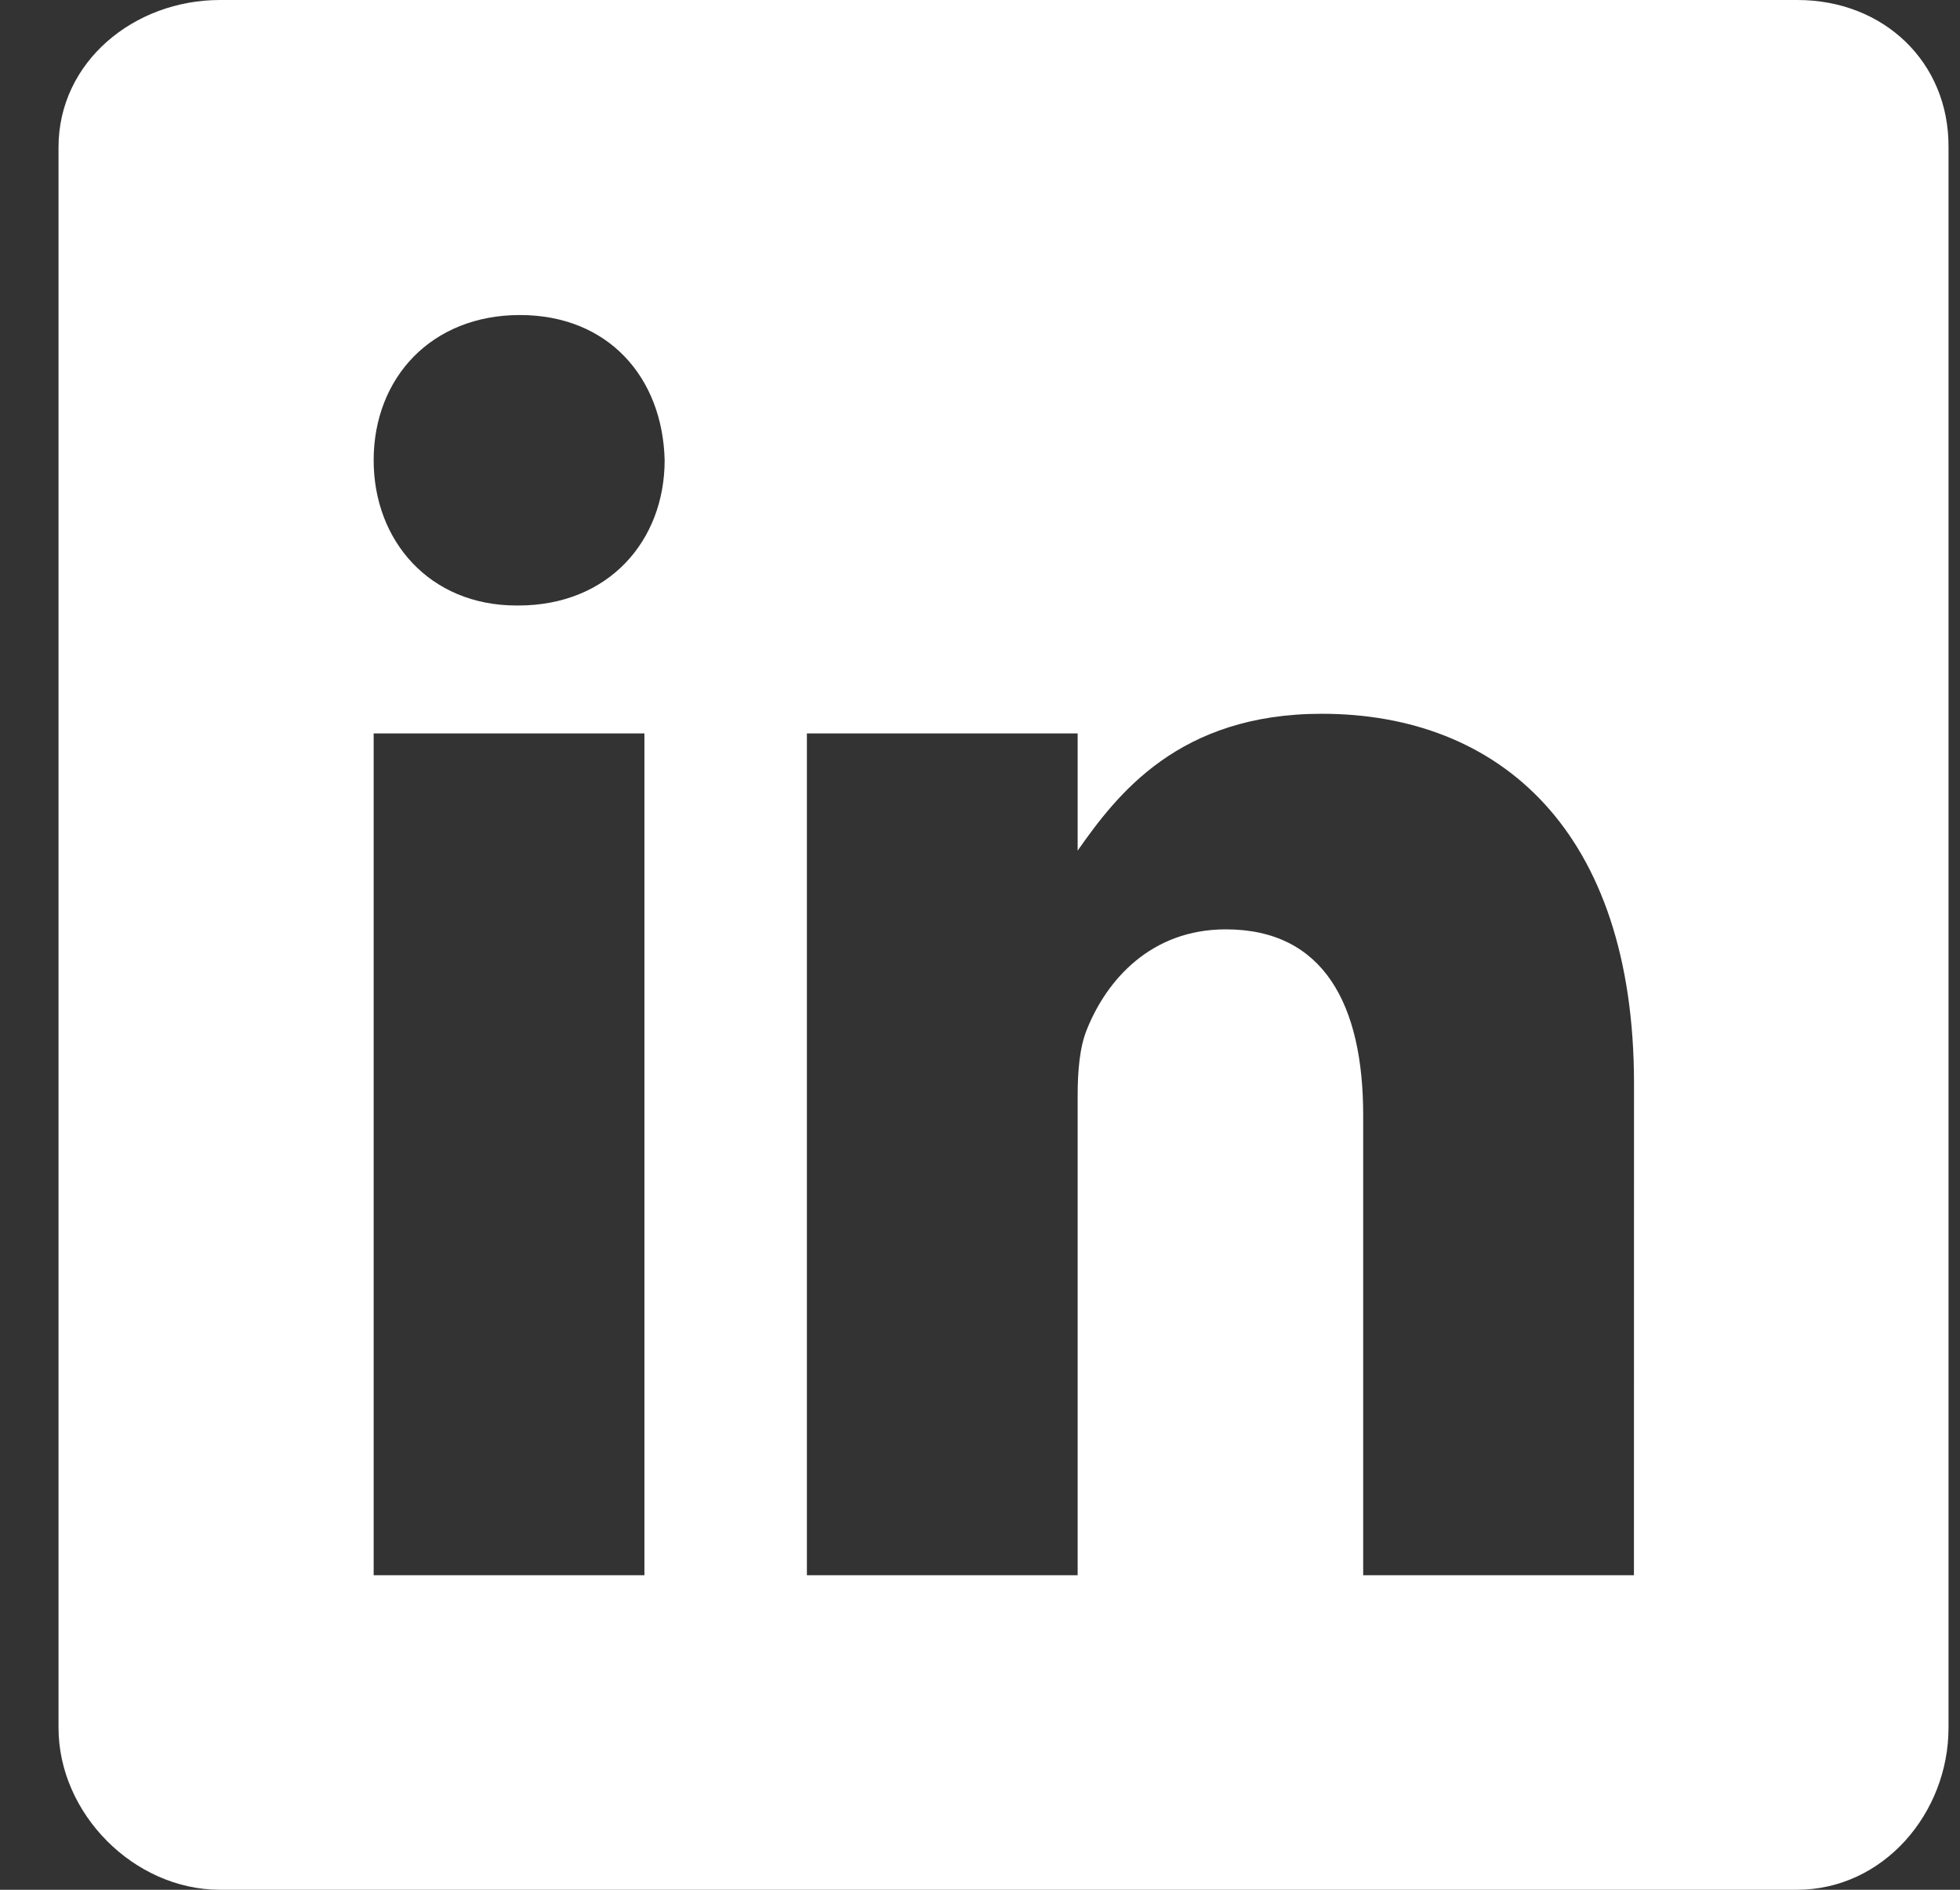 <svg width="28" height="27" viewBox="0 0 28 27" fill="none" xmlns="http://www.w3.org/2000/svg">
<rect x="0" y="0" width="28" height="27" fill="#333333" stroke="none"/>
<path d="M25.677 0H3.143C1.912 0 0.836 0.886 0.836 2.103V24.686C0.836 25.91 1.912 27 3.143 27H25.67C26.908 27 27.836 25.902 27.836 24.686V2.103C27.844 0.886 26.908 0 25.677 0ZM9.206 22.506H5.338V10.479H9.206V22.506ZM7.406 8.651H7.378C6.14 8.651 5.338 7.729 5.338 6.576C5.338 5.401 6.161 4.501 7.427 4.501C8.692 4.501 9.467 5.395 9.495 6.576C9.494 7.729 8.692 8.651 7.406 8.651ZM23.342 22.506H19.474V15.93C19.474 14.355 18.911 13.278 17.512 13.278C16.443 13.278 15.81 14.001 15.528 14.706C15.423 14.959 15.395 15.304 15.395 15.656V22.506H11.527V10.479H15.395V12.153C15.958 11.351 16.837 10.198 18.883 10.198C21.422 10.198 23.343 11.872 23.343 15.48L23.342 22.506Z" fill="white"/>
</svg>
